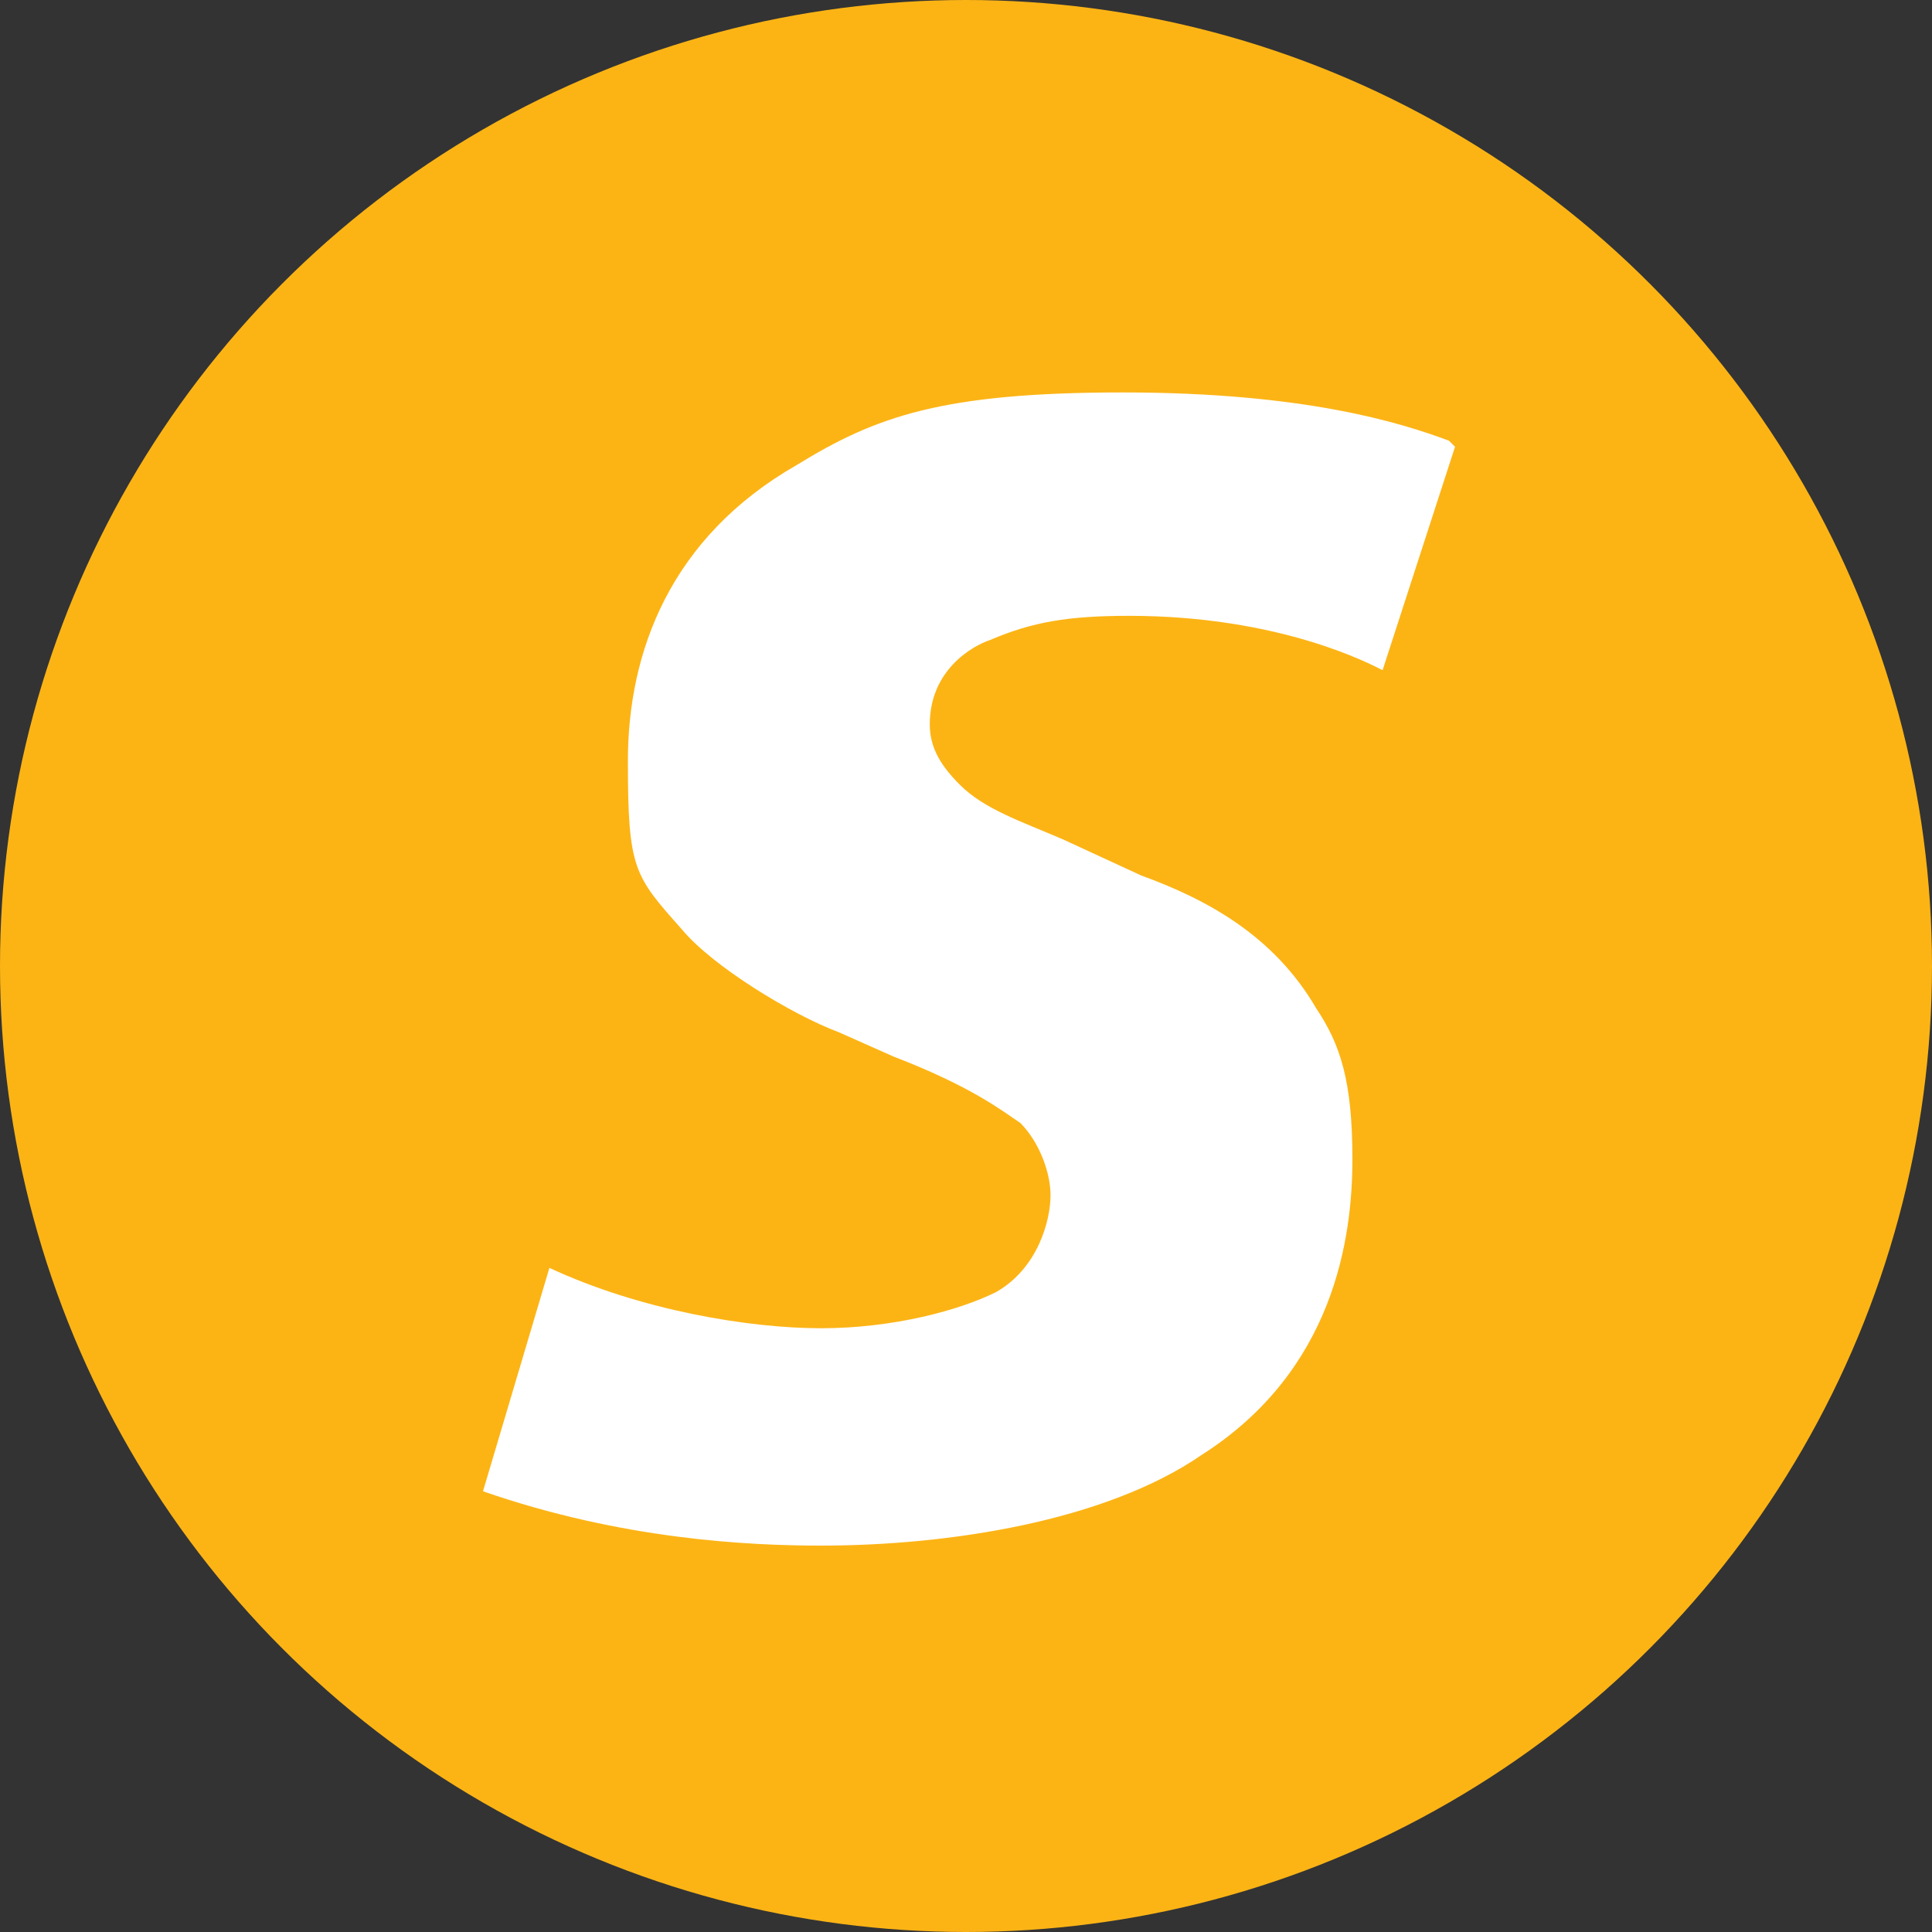 <?xml version="1.0" encoding="UTF-8"?>
<svg id="Layer_1" xmlns="http://www.w3.org/2000/svg" version="1.1" viewBox="0 0 32 32">
  <rect x="0" y="0" width="32" height="32" fill="#333333" stroke="none"/>
  <!-- Generator: Adobe Illustrator 29.1.0, SVG Export Plug-In . SVG Version: 2.1.0 Build 142)  -->
  <defs>
    <style>
      .st0 {
        fill: #fff;
        fill-rule: evenodd;
      }

      .st1 {
        fill: #fcb415;
      }
    </style>
  </defs>
  <circle class="st1" cx="16" cy="16" r="16"/>
  <path class="st0" d="M24,7.3c-.8-.3-2.4-.8-5.4-.8s-4.1.4-5.4,1.2c-2.1,1.2-2.8,3.1-2.8,4.9s.1,1.9.9,2.8c.5.6,1.8,1.4,2.6,1.7l.9.4c1.3.5,1.8.9,2.1,1.1.3.3.5.8.5,1.2s-.2,1.2-.9,1.6c-.6.3-1.7.6-2.9.6s-3-.3-4.5-1l-1.1,3.7c2.3.8,4.4.9,5.6.9,2.1,0,4.7-.4,6.3-1.5,2.2-1.4,2.5-3.6,2.5-4.9s-.2-1.9-.6-2.5c-.7-1.2-1.8-1.8-2.9-2.2l-1.3-.6c-.7-.3-1.3-.5-1.7-.9-.3-.3-.5-.6-.5-1,0-.9.7-1.3,1-1.4.7-.3,1.3-.4,2.3-.4,2.5,0,4,.8,4.2.9l1.2-3.7Z"/>
</svg>